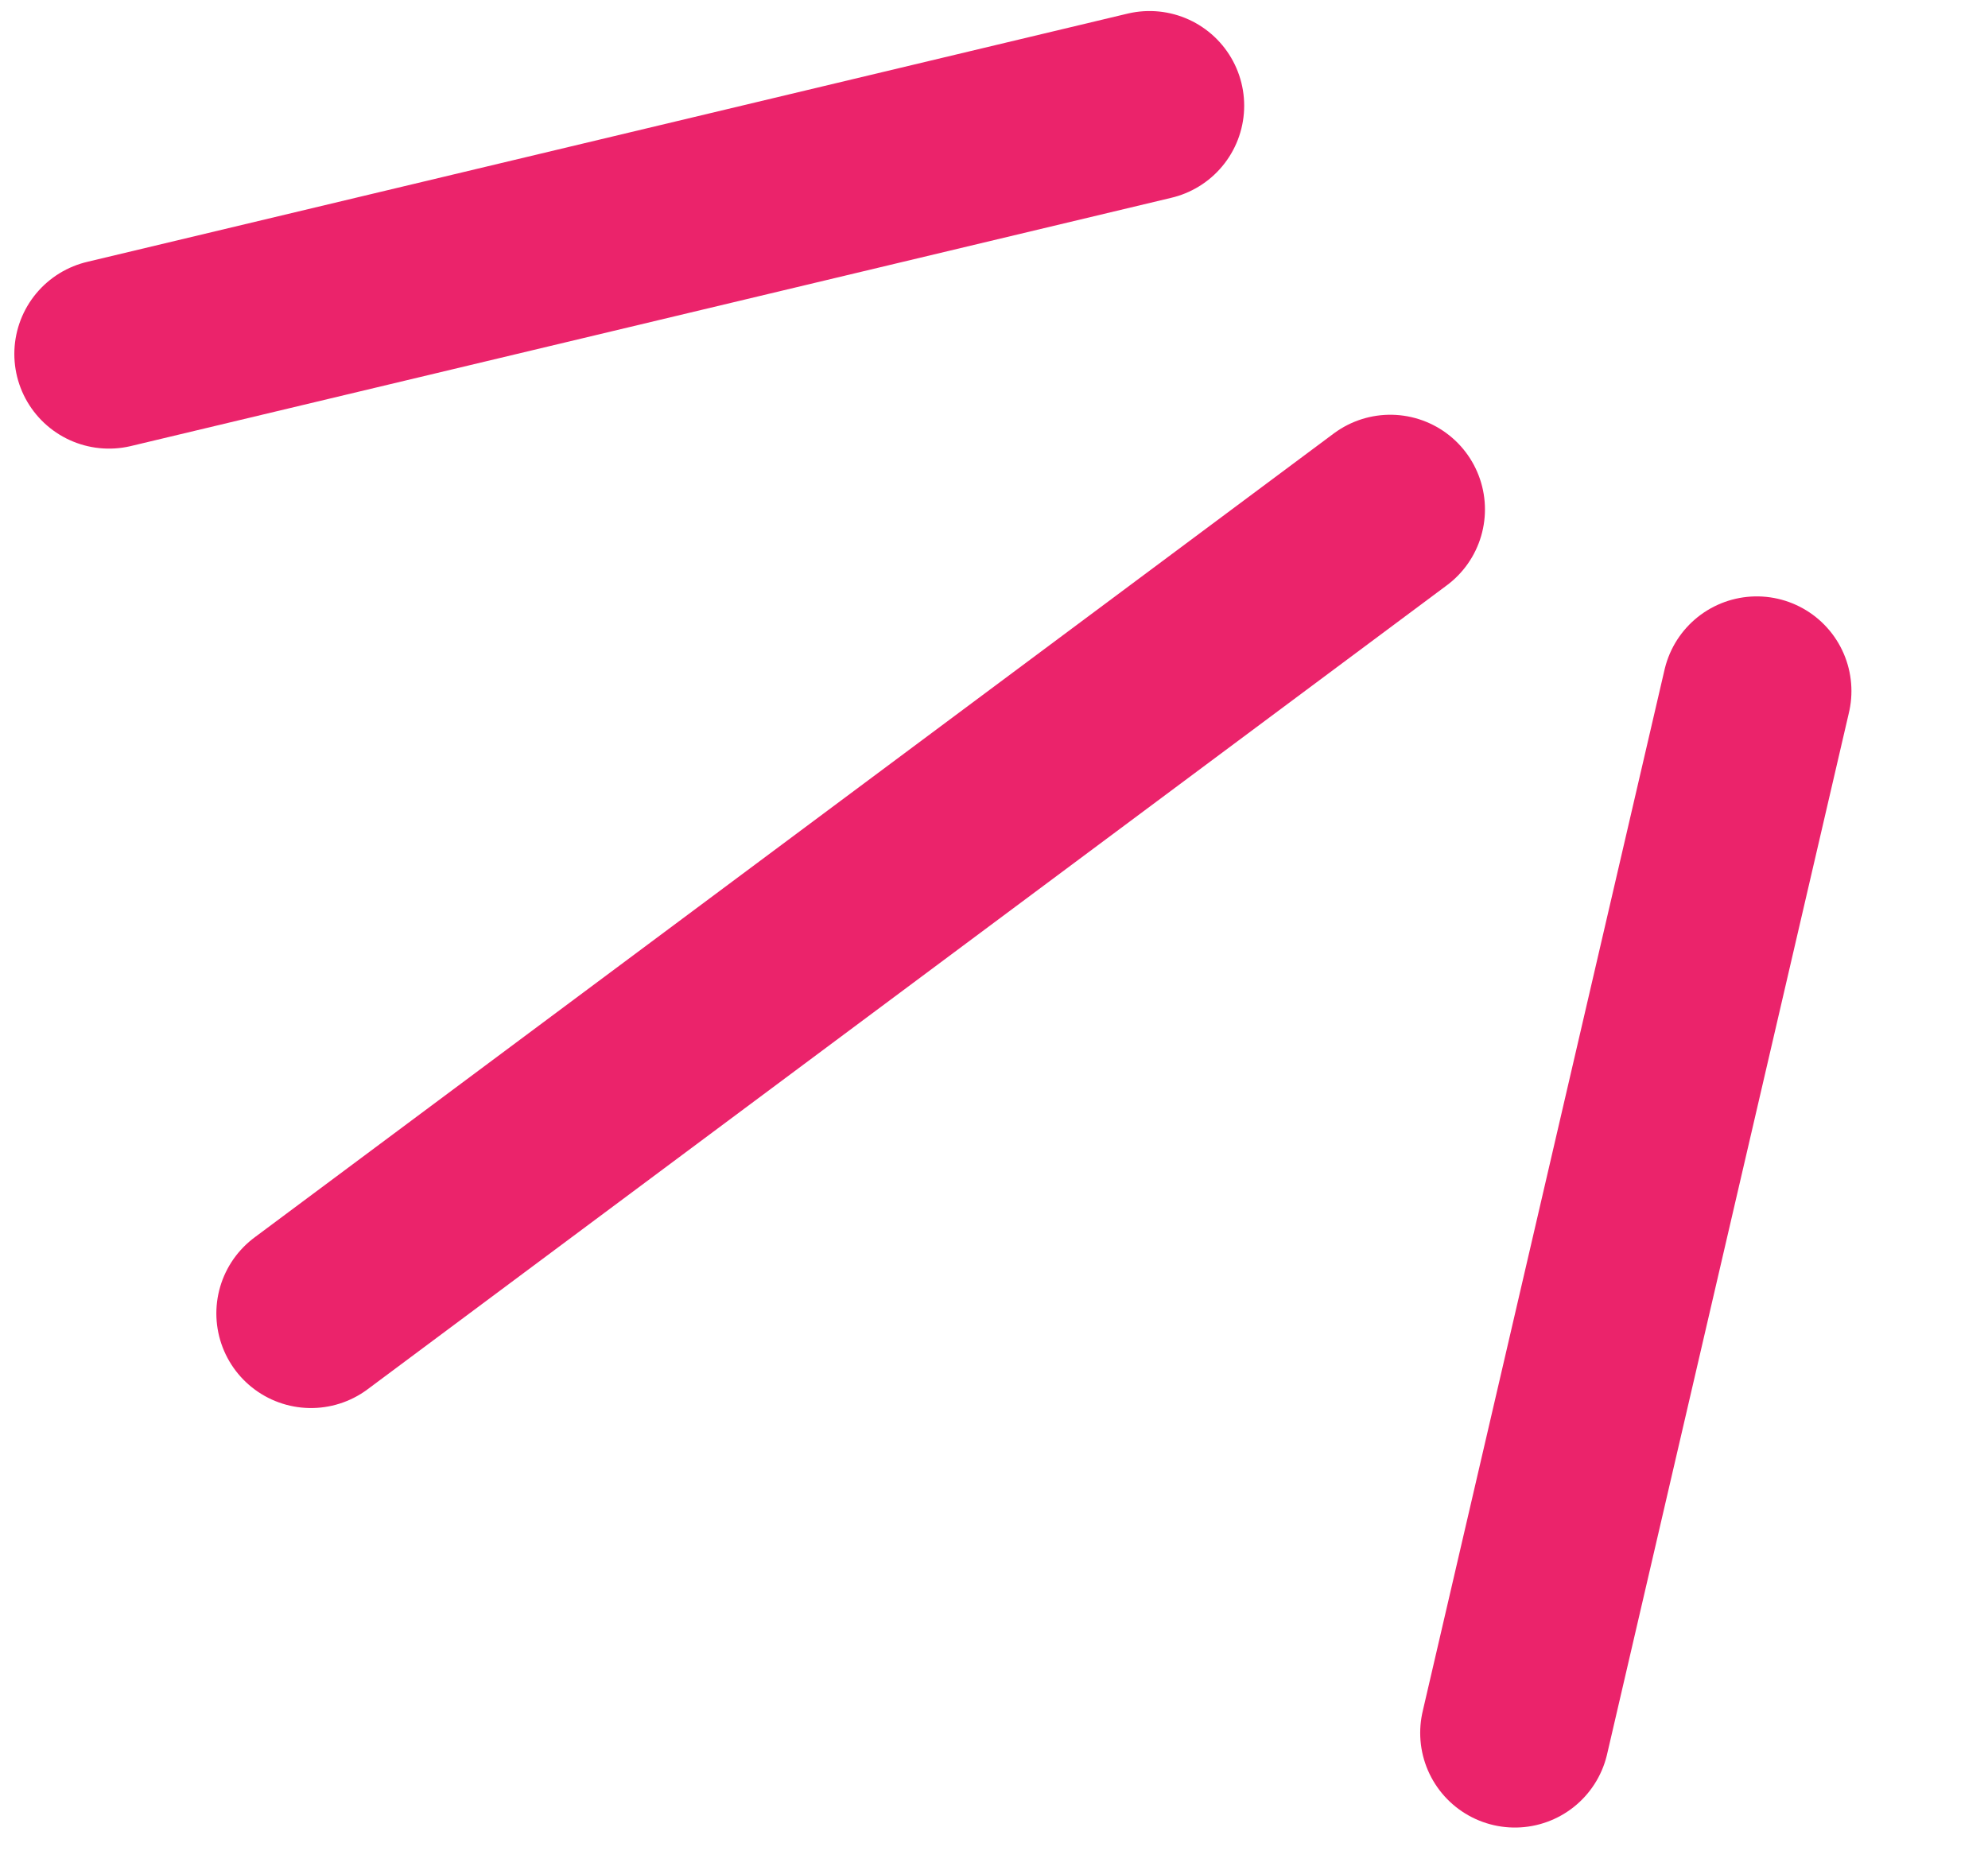 <?xml version="1.0" encoding="UTF-8"?> <svg xmlns="http://www.w3.org/2000/svg" width="105" height="99" viewBox="0 0 105 99" fill="none"> <path d="M60.714 5.583L5.757 18.698" stroke="#EB236B" stroke-width="10" stroke-linecap="round"></path> <path d="M92.787 36.504L80.01 91.54" stroke="#EB236B" stroke-width="10" stroke-linecap="round"></path> <path d="M73.431 26.909L16.427 69.38" stroke="#EB236B" stroke-width="10" stroke-linecap="round"></path> </svg> 